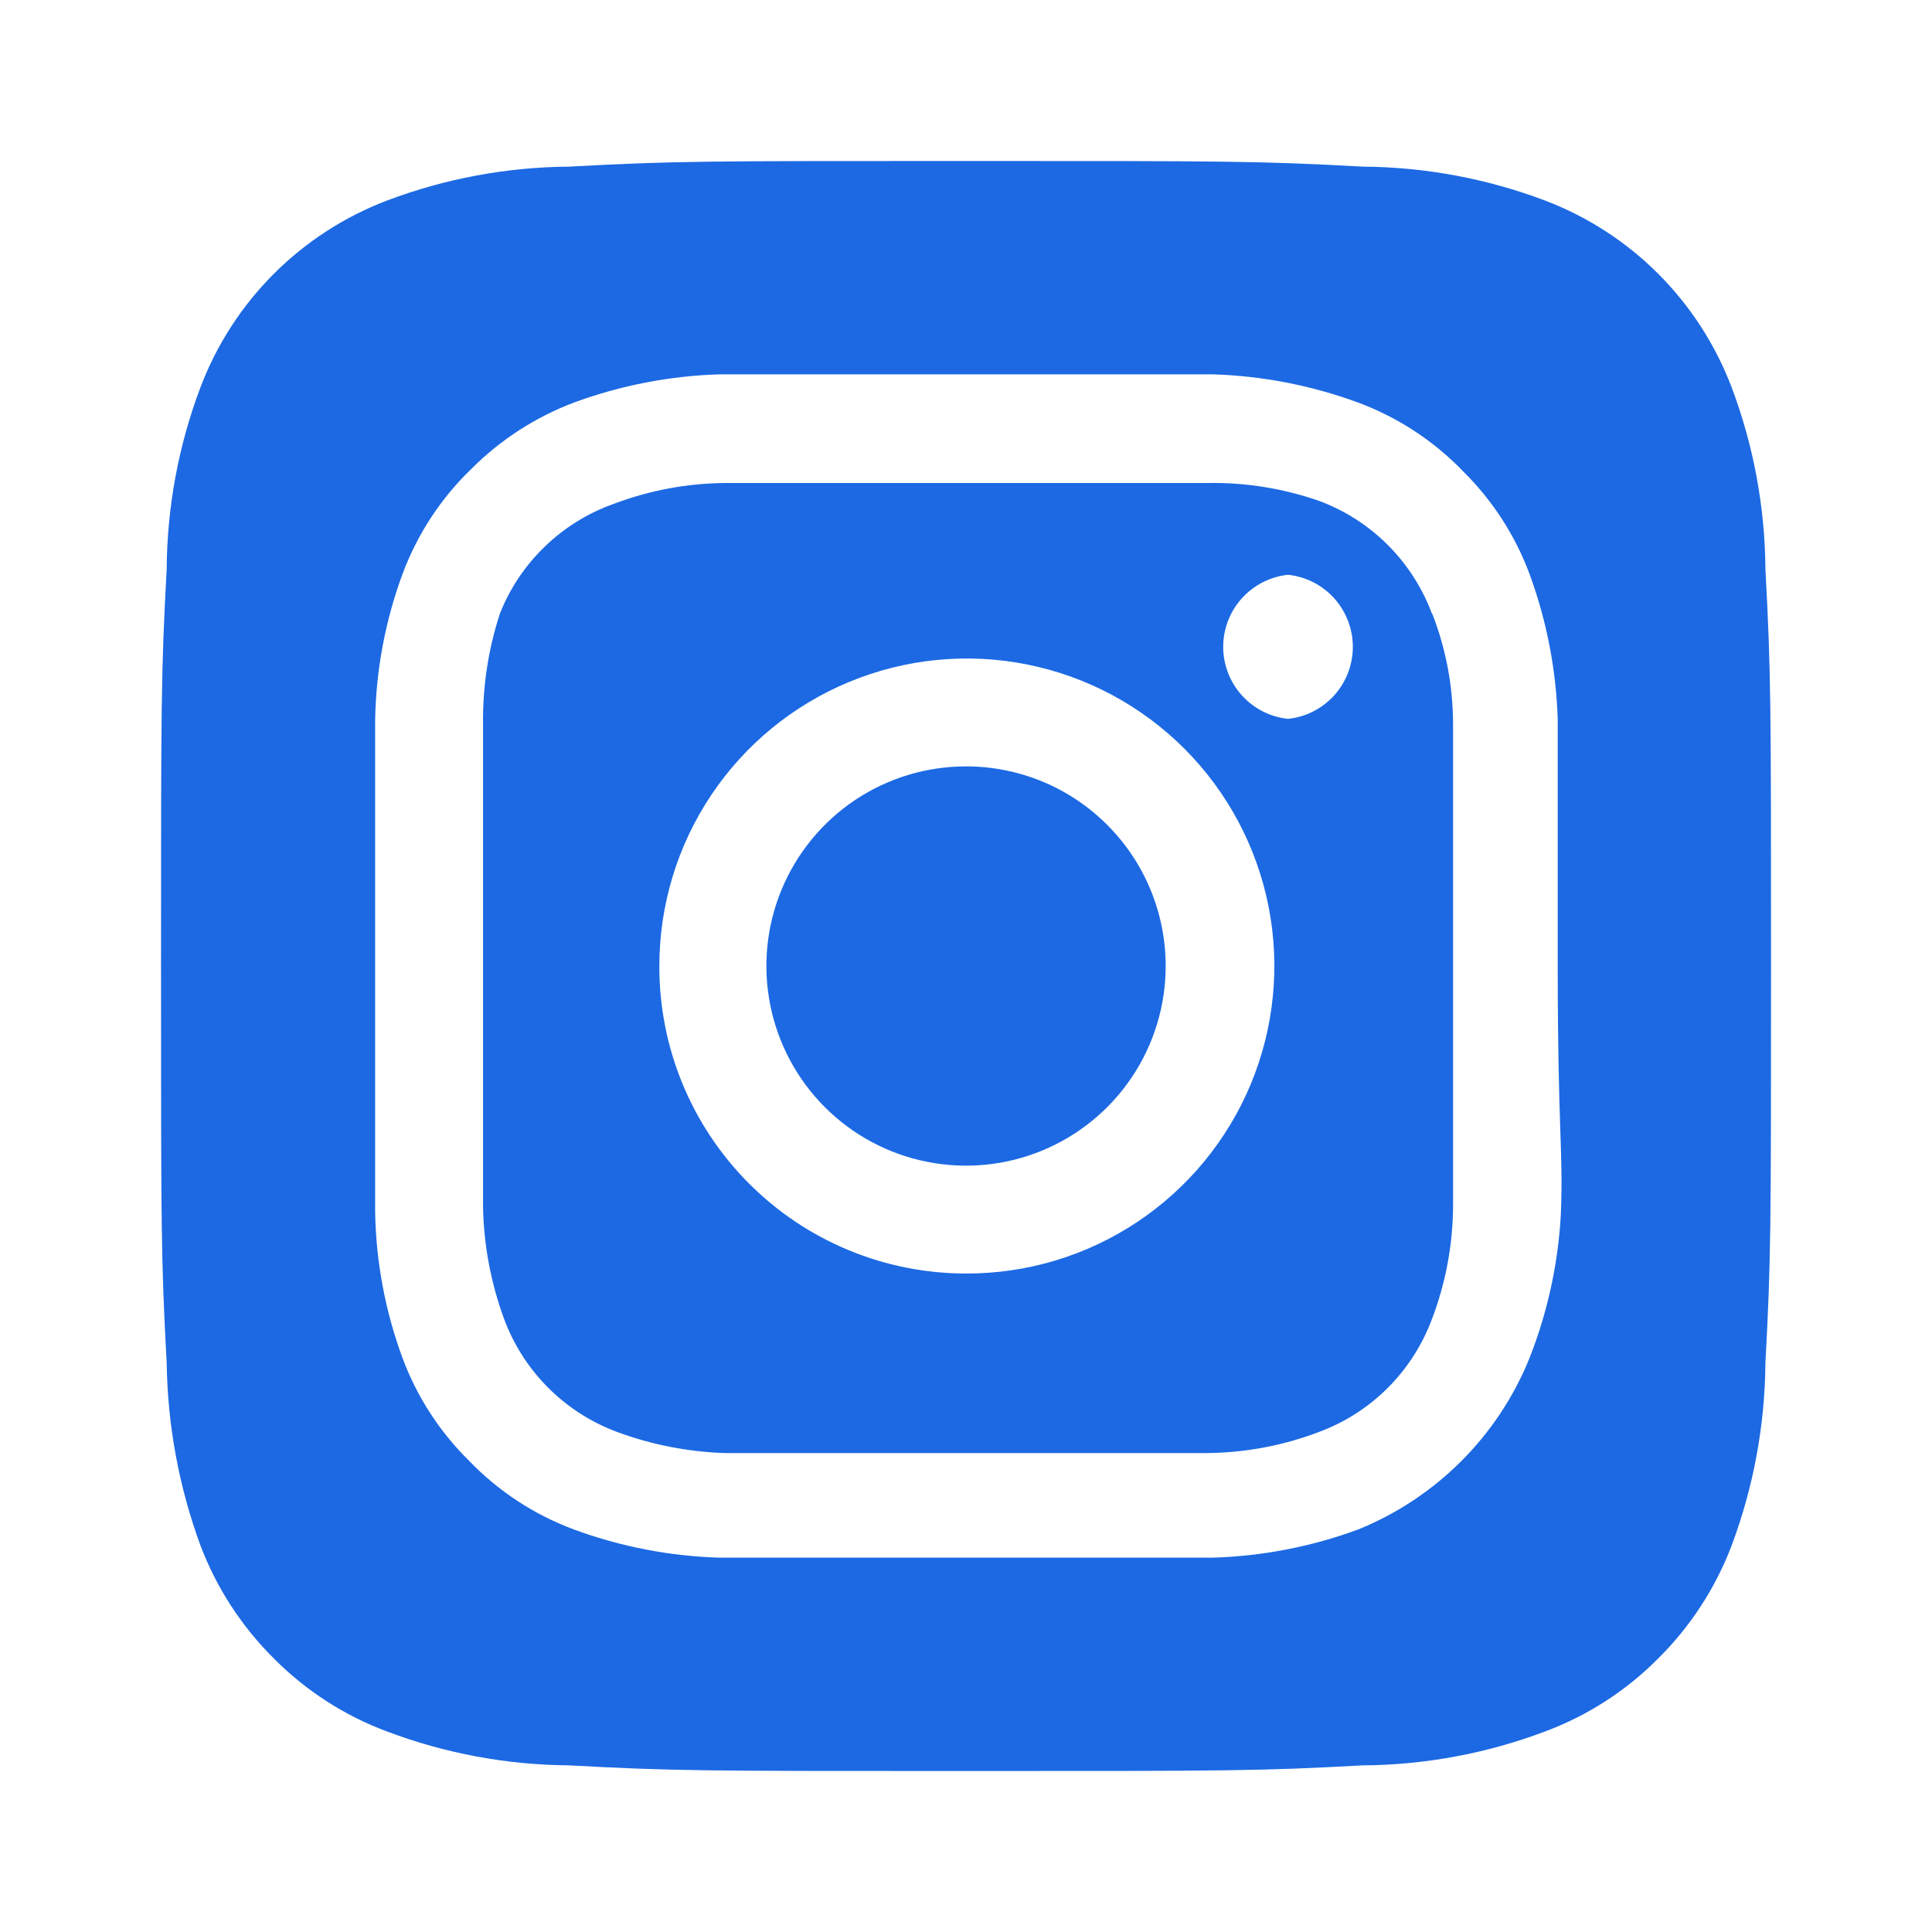 <svg width="40" height="40" viewBox="0 0 40 40" fill="none" xmlns="http://www.w3.org/2000/svg">
<path d="M20.001 15.867C19.183 15.867 18.384 16.109 17.704 16.563C17.025 17.018 16.495 17.663 16.182 18.418C15.869 19.174 15.787 20.005 15.947 20.806C16.106 21.608 16.5 22.345 17.078 22.923C17.656 23.501 18.392 23.895 19.194 24.054C19.996 24.214 20.827 24.132 21.582 23.819C22.338 23.506 22.983 22.976 23.437 22.297C23.892 21.617 24.134 20.818 24.134 20C24.134 19.457 24.027 18.92 23.819 18.418C23.612 17.917 23.307 17.461 22.923 17.078C22.54 16.694 22.084 16.389 21.582 16.181C21.081 15.974 20.543 15.867 20.001 15.867ZM36.551 11.784C36.542 10.496 36.305 9.221 35.851 8.017C35.516 7.136 34.998 6.335 34.332 5.669C33.666 5.002 32.865 4.485 31.984 4.15C30.78 3.696 29.504 3.459 28.217 3.45C26.067 3.333 25.434 3.333 20.001 3.333C14.567 3.333 13.934 3.333 11.784 3.45C10.497 3.459 9.222 3.696 8.017 4.15C7.136 4.485 6.336 5.002 5.669 5.669C5.003 6.335 4.485 7.136 4.151 8.017C3.696 9.221 3.459 10.496 3.451 11.784C3.334 13.934 3.334 14.567 3.334 20C3.334 25.433 3.334 26.067 3.451 28.217C3.469 29.508 3.705 30.788 4.151 32C4.484 32.877 5.001 33.673 5.667 34.334C6.331 35.004 7.133 35.522 8.017 35.85C9.222 36.304 10.497 36.541 11.784 36.55C13.934 36.667 14.567 36.667 20.001 36.667C25.434 36.667 26.067 36.667 28.217 36.55C29.504 36.541 30.78 36.304 31.984 35.85C32.868 35.522 33.67 35.004 34.334 34.334C35 33.673 35.518 32.877 35.851 32C36.304 30.79 36.541 29.509 36.551 28.217C36.667 26.067 36.667 25.433 36.667 20C36.667 14.567 36.667 13.934 36.551 11.784ZM32.317 25.117C32.264 26.145 32.044 27.158 31.667 28.117C31.344 28.916 30.863 29.643 30.253 30.252C29.643 30.862 28.917 31.343 28.117 31.667C27.15 32.023 26.131 32.22 25.101 32.25C23.784 32.25 23.434 32.25 20.001 32.25C16.567 32.25 16.217 32.25 14.901 32.25C13.87 32.22 12.851 32.023 11.884 31.667C11.057 31.36 10.311 30.87 9.701 30.233C9.097 29.636 8.63 28.913 8.334 28.117C7.977 27.15 7.785 26.131 7.767 25.1C7.767 23.784 7.767 23.433 7.767 20C7.767 16.567 7.767 16.217 7.767 14.9C7.785 13.87 7.977 12.85 8.334 11.883C8.641 11.057 9.131 10.311 9.767 9.7C10.368 9.1 11.089 8.634 11.884 8.334C12.851 7.978 13.87 7.781 14.901 7.75C16.217 7.75 16.567 7.75 20.001 7.75C23.434 7.75 23.784 7.75 25.101 7.75C26.131 7.781 27.15 7.978 28.117 8.334C28.944 8.641 29.69 9.131 30.301 9.767C30.904 10.365 31.371 11.087 31.667 11.883C32.023 12.851 32.22 13.87 32.251 14.9C32.251 16.217 32.251 16.567 32.251 20C32.251 23.433 32.367 23.784 32.317 25.1V25.117ZM29.651 12.717C29.452 12.178 29.139 11.69 28.734 11.284C28.328 10.878 27.839 10.565 27.301 10.367C26.561 10.111 25.783 9.986 25.001 10C23.701 10 23.334 10 20.001 10C16.667 10 16.301 10 15.001 10C14.214 10.008 13.436 10.155 12.701 10.434C12.171 10.623 11.687 10.923 11.282 11.314C10.876 11.705 10.559 12.177 10.351 12.7C10.109 13.442 9.99 14.22 10.001 15C10.001 16.3 10.001 16.667 10.001 20C10.001 23.334 10.001 23.7 10.001 25C10.017 25.785 10.164 26.563 10.434 27.3C10.632 27.838 10.945 28.327 11.351 28.733C11.757 29.139 12.246 29.452 12.784 29.65C13.495 29.912 14.243 30.058 15.001 30.084C16.301 30.084 16.667 30.084 20.001 30.084C23.334 30.084 23.701 30.084 25.001 30.084C25.787 30.076 26.566 29.929 27.301 29.65C27.839 29.452 28.328 29.139 28.734 28.733C29.139 28.327 29.452 27.838 29.651 27.3C29.93 26.565 30.076 25.786 30.084 25C30.084 23.7 30.084 23.334 30.084 20C30.084 16.667 30.084 16.3 30.084 15C30.084 14.213 29.938 13.433 29.651 12.7V12.717ZM20.001 26.367C19.165 26.367 18.338 26.202 17.567 25.882C16.795 25.562 16.095 25.093 15.505 24.501C14.915 23.91 14.447 23.208 14.129 22.435C13.811 21.663 13.649 20.835 13.651 20C13.651 18.74 14.024 17.509 14.725 16.461C15.425 15.414 16.42 14.598 17.585 14.117C18.749 13.635 20.03 13.51 21.265 13.757C22.501 14.004 23.635 14.612 24.525 15.504C25.415 16.396 26.02 17.532 26.264 18.768C26.508 20.004 26.379 21.285 25.895 22.448C25.41 23.611 24.591 24.604 23.542 25.302C22.493 26 21.261 26.37 20.001 26.367ZM26.667 14.883C26.299 14.845 25.958 14.671 25.71 14.395C25.462 14.12 25.325 13.762 25.325 13.392C25.325 13.021 25.462 12.664 25.71 12.389C25.958 12.113 26.299 11.939 26.667 11.9C27.036 11.939 27.377 12.113 27.625 12.389C27.872 12.664 28.009 13.021 28.009 13.392C28.009 13.762 27.872 14.12 27.625 14.395C27.377 14.671 27.036 14.845 26.667 14.883Z" fill="#1C69E3"/>
</svg>

